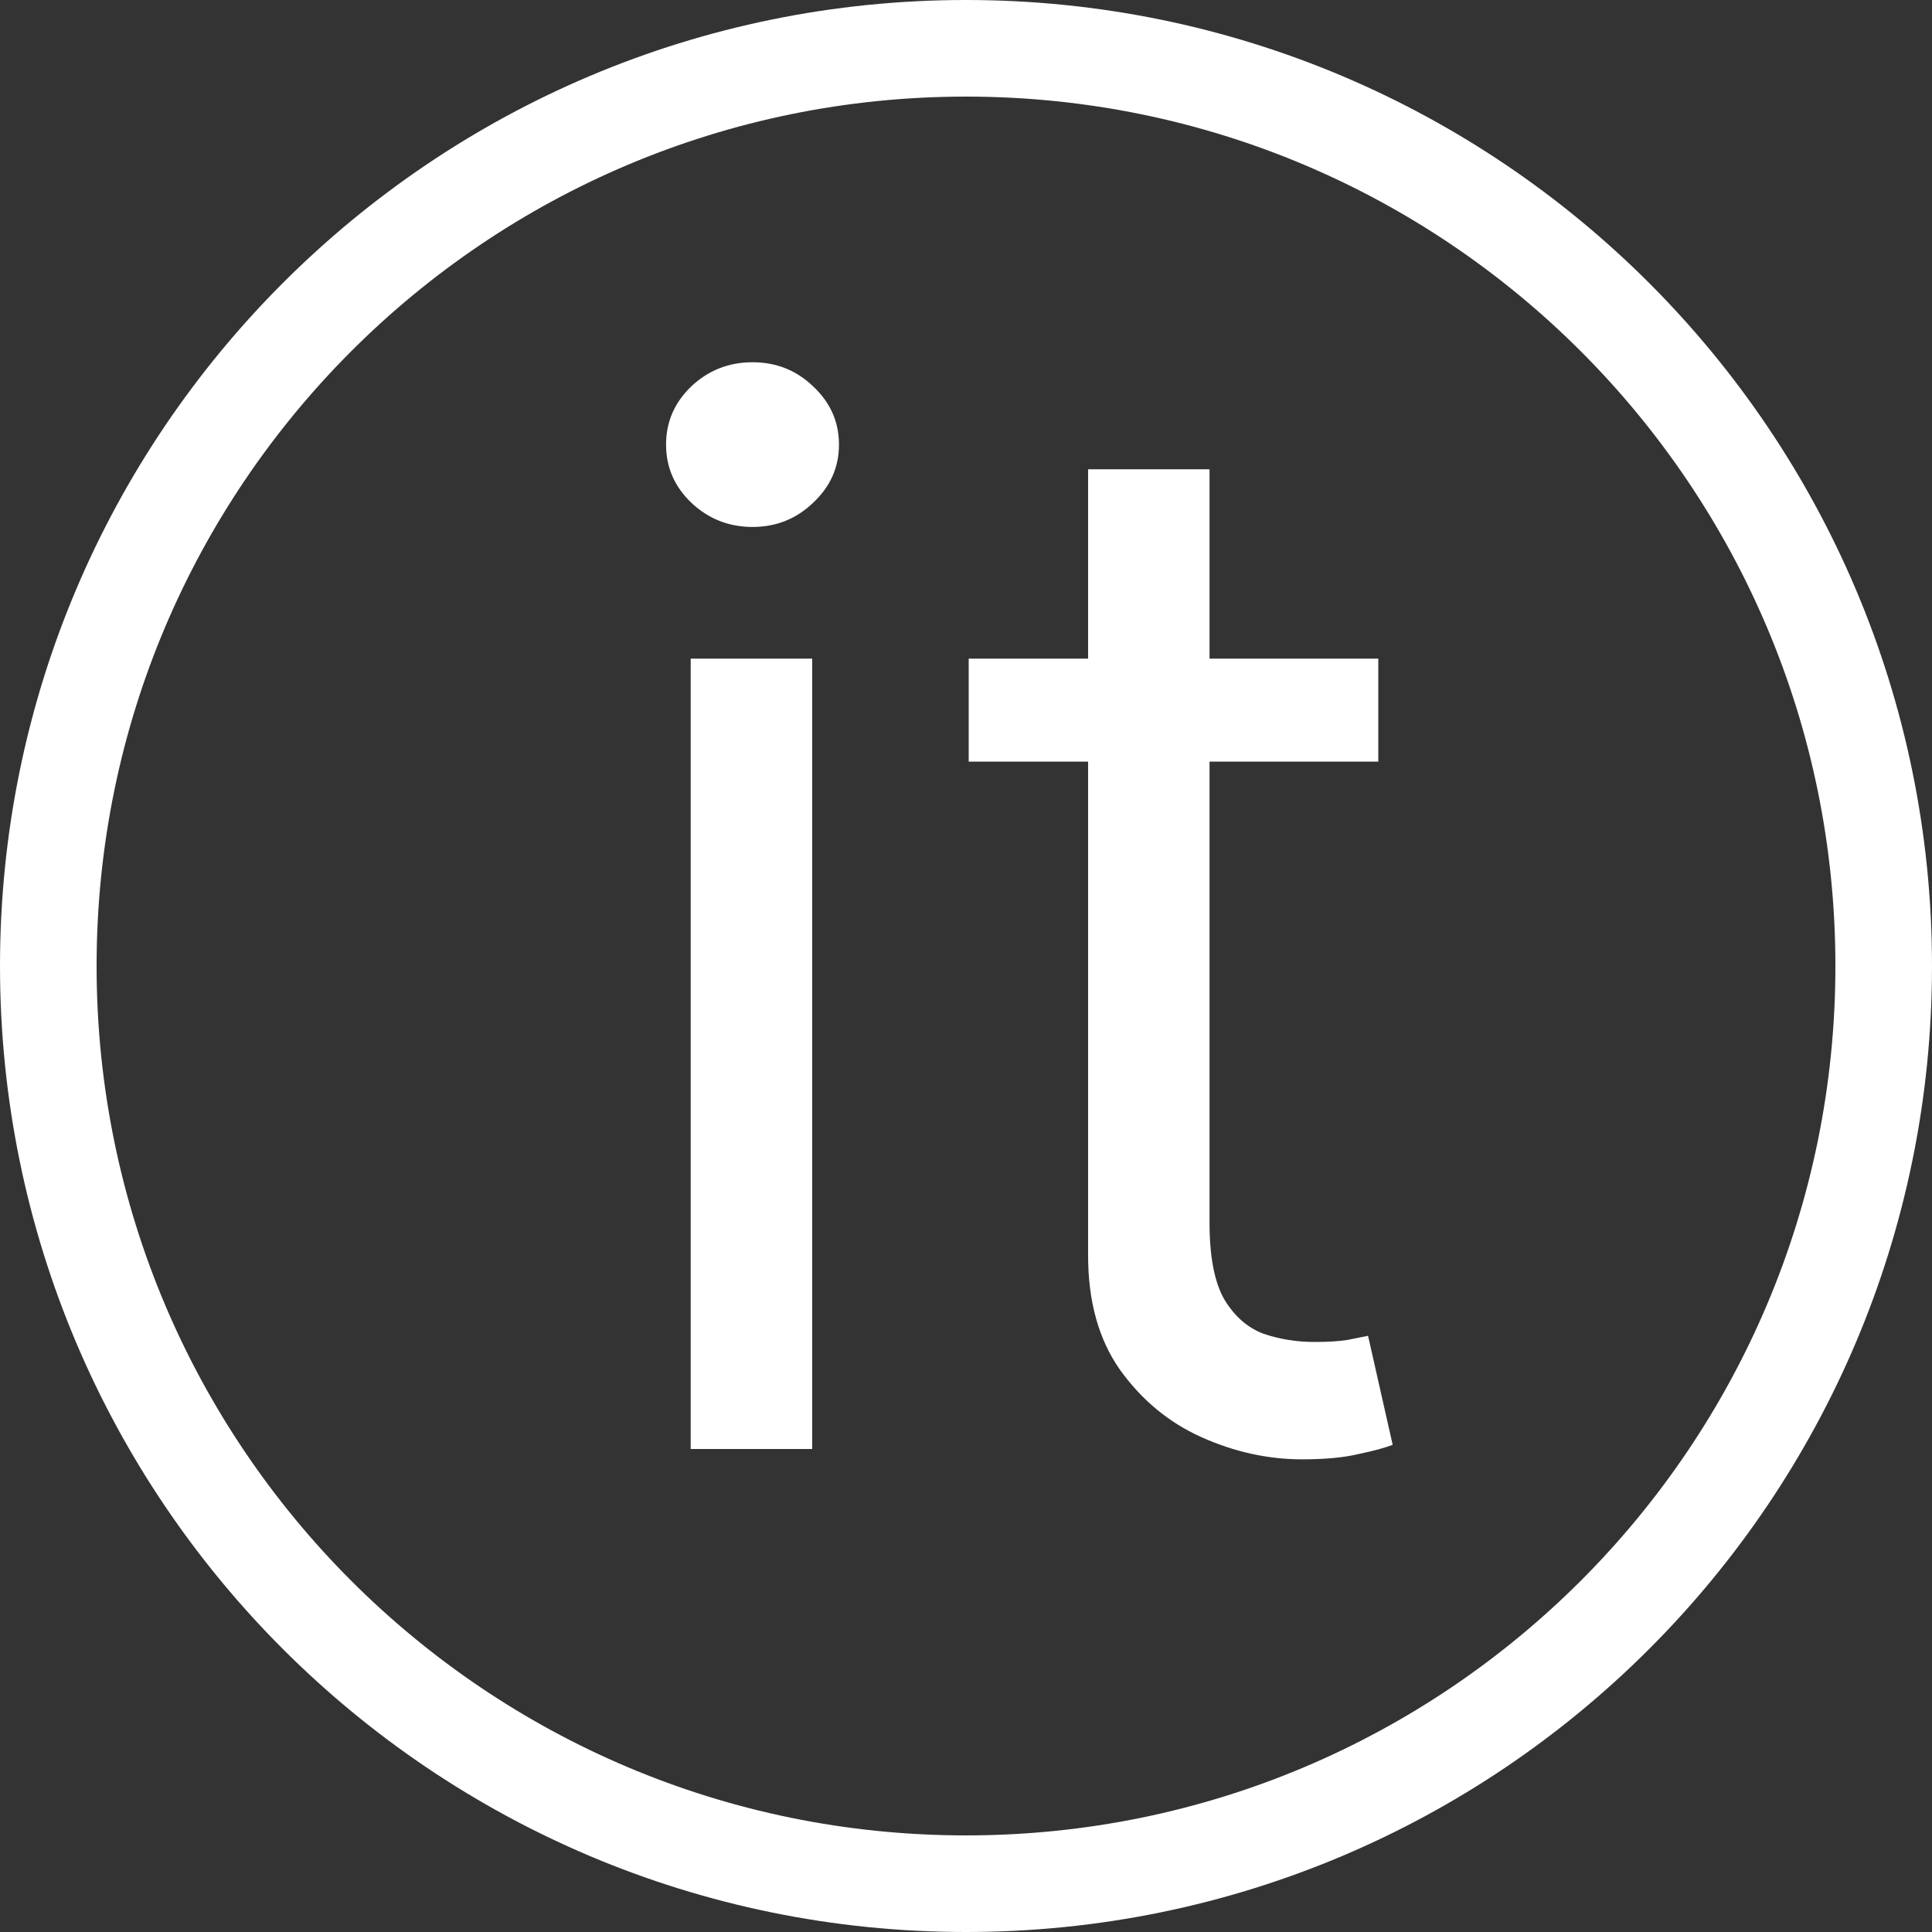 <svg width="20" height="20" viewBox="0 0 20 20" fill="none" xmlns="http://www.w3.org/2000/svg">
<rect x="0" y="0" width="20" height="20" fill="#333333" stroke="none"/>
<g clip-path="url(#clip0_3273_2082)">
<path d="M19.5 10C19.5 15.247 15.247 19.5 10 19.5C4.753 19.5 0.5 15.247 0.5 10C0.5 4.753 4.753 0.5 10 0.5C15.247 0.5 19.5 4.753 19.5 10Z" stroke="white"/>
<path d="M7.15 15V6.818H8.408V15H7.15ZM7.79 5.455C7.545 5.455 7.333 5.371 7.156 5.204C6.982 5.037 6.895 4.837 6.895 4.602C6.895 4.368 6.982 4.167 7.156 4C7.333 3.833 7.545 3.75 7.79 3.75C8.035 3.75 8.244 3.833 8.418 4C8.596 4.167 8.685 4.368 8.685 4.602C8.685 4.837 8.596 5.037 8.418 5.204C8.244 5.371 8.035 5.455 7.79 5.455ZM14.268 6.818V7.884H10.028V6.818H14.268ZM11.264 4.858H12.521V12.656C12.521 13.011 12.573 13.278 12.676 13.455C12.782 13.629 12.917 13.746 13.08 13.807C13.247 13.864 13.423 13.892 13.608 13.892C13.746 13.892 13.86 13.885 13.949 13.871C14.037 13.853 14.108 13.839 14.162 13.828L14.417 14.957C14.332 14.989 14.213 15.021 14.06 15.053C13.908 15.089 13.714 15.107 13.48 15.107C13.125 15.107 12.777 15.03 12.436 14.877C12.098 14.725 11.818 14.492 11.594 14.18C11.374 13.867 11.264 13.473 11.264 12.997V4.858Z" fill="white"/>
</g>
<defs>
<clipPath id="clip0_3273_2082">
<rect width="20" height="20" fill="white"/>
</clipPath>
</defs>
</svg>
